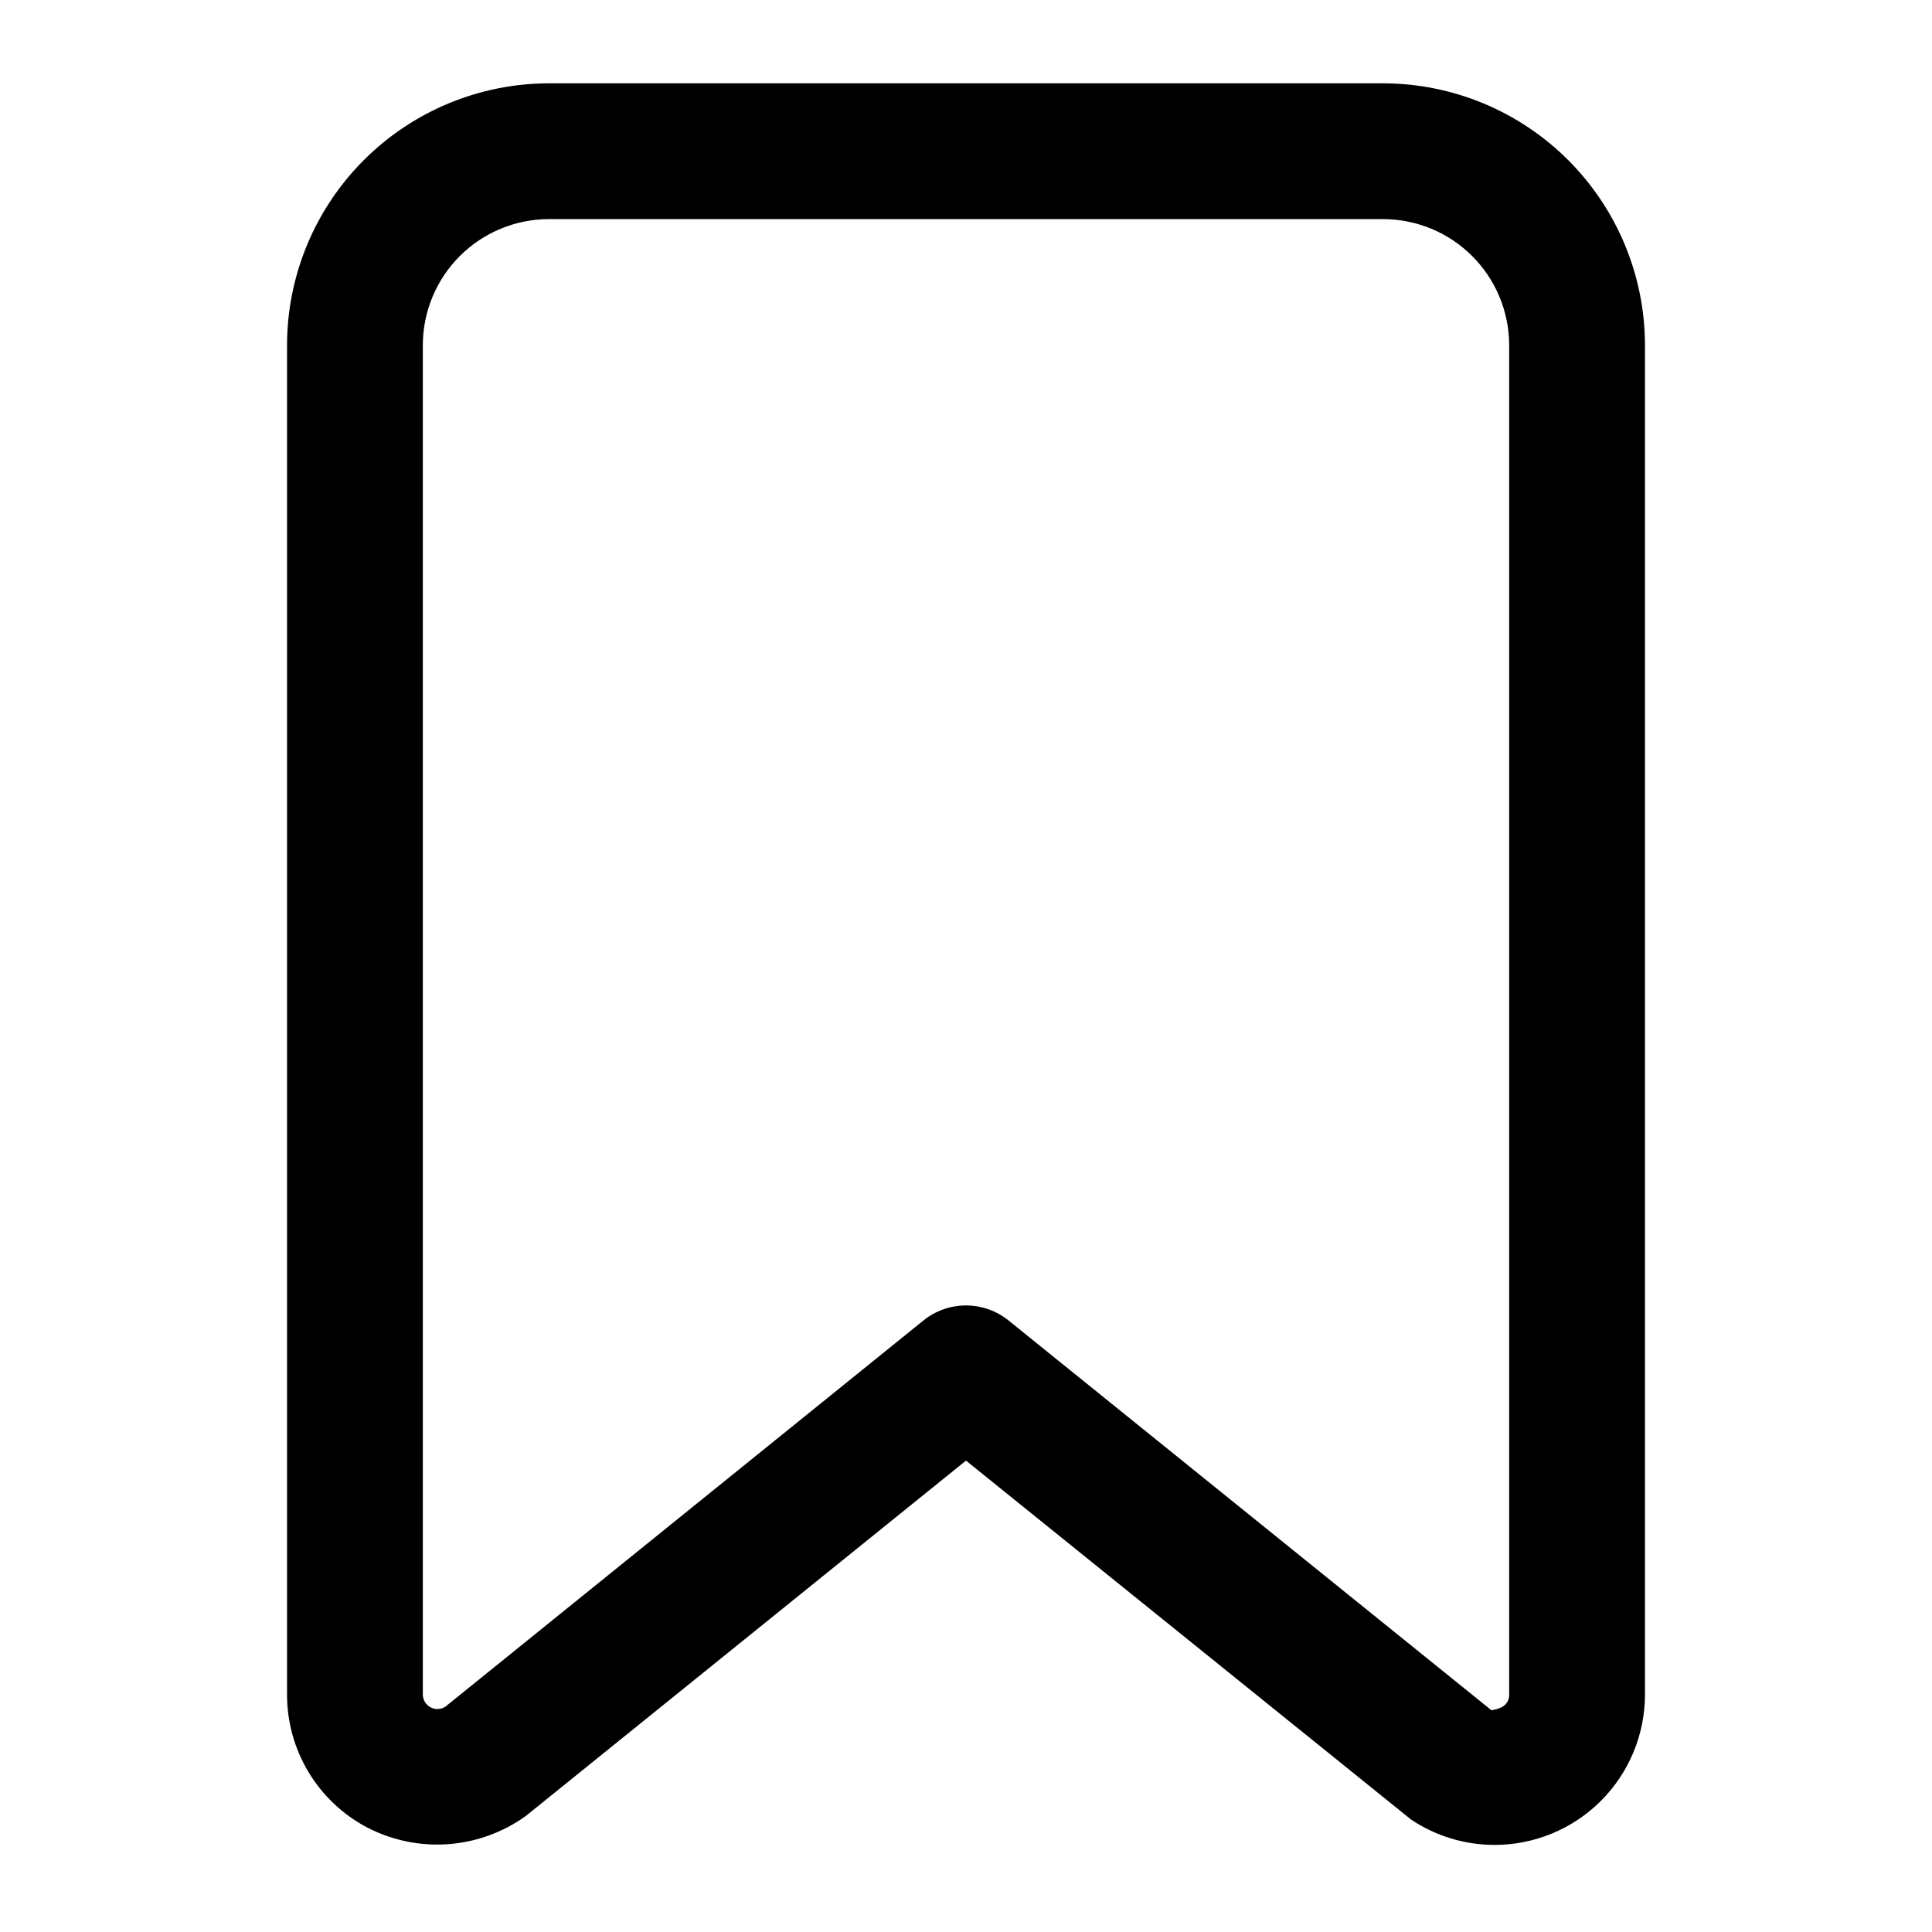<?xml version="1.0" encoding="UTF-8"?>
<!-- Uploaded to: ICON Repo, www.svgrepo.com, Generator: ICON Repo Mixer Tools -->
<svg fill="#000000" width="800px" height="800px" version="1.1" viewBox="144 144 512 512" xmlns="http://www.w3.org/2000/svg">
 <path d="m540.07 632.92c-7.871 0-15.57-2.336-22.113-6.711l-117.96-95.133-116.65 94.176c-6.07 4.367-13.234 6.957-20.695 7.477-7.457 0.523-14.914-1.047-21.535-4.523-6.367-3.398-11.695-8.465-15.402-14.66-3.707-6.191-5.66-13.281-5.648-20.5v-357.58c0.023-18.395 7.34-36.027 20.348-49.035 13.008-13.004 30.641-20.324 49.035-20.348h221.1c18.395 0.023 36.031 7.344 49.035 20.348 13.008 13.008 20.324 30.641 20.348 49.035v357.58c0.004 10.574-4.191 20.715-11.668 28.195-7.473 7.477-17.613 11.68-28.188 11.68zm-140.07-142.96c4.109 0 8.098 1.41 11.297 3.996l127.95 103.28v-0.004c0.914-0.129 1.805-0.391 2.648-0.773 1.309-0.621 2.117-1.969 2.051-3.418v-357.58c-0.016-8.852-3.539-17.34-9.797-23.598-6.262-6.262-14.746-9.785-23.602-9.797h-221.1c-8.855 0.012-17.34 3.535-23.598 9.797-6.262 6.258-9.785 14.746-9.797 23.598v357.58c0 1.426 0.781 2.734 2.039 3.41 1.258 0.672 2.781 0.602 3.969-0.188l126.64-102.31c3.199-2.586 7.188-3.996 11.301-3.996z"/>
</svg>